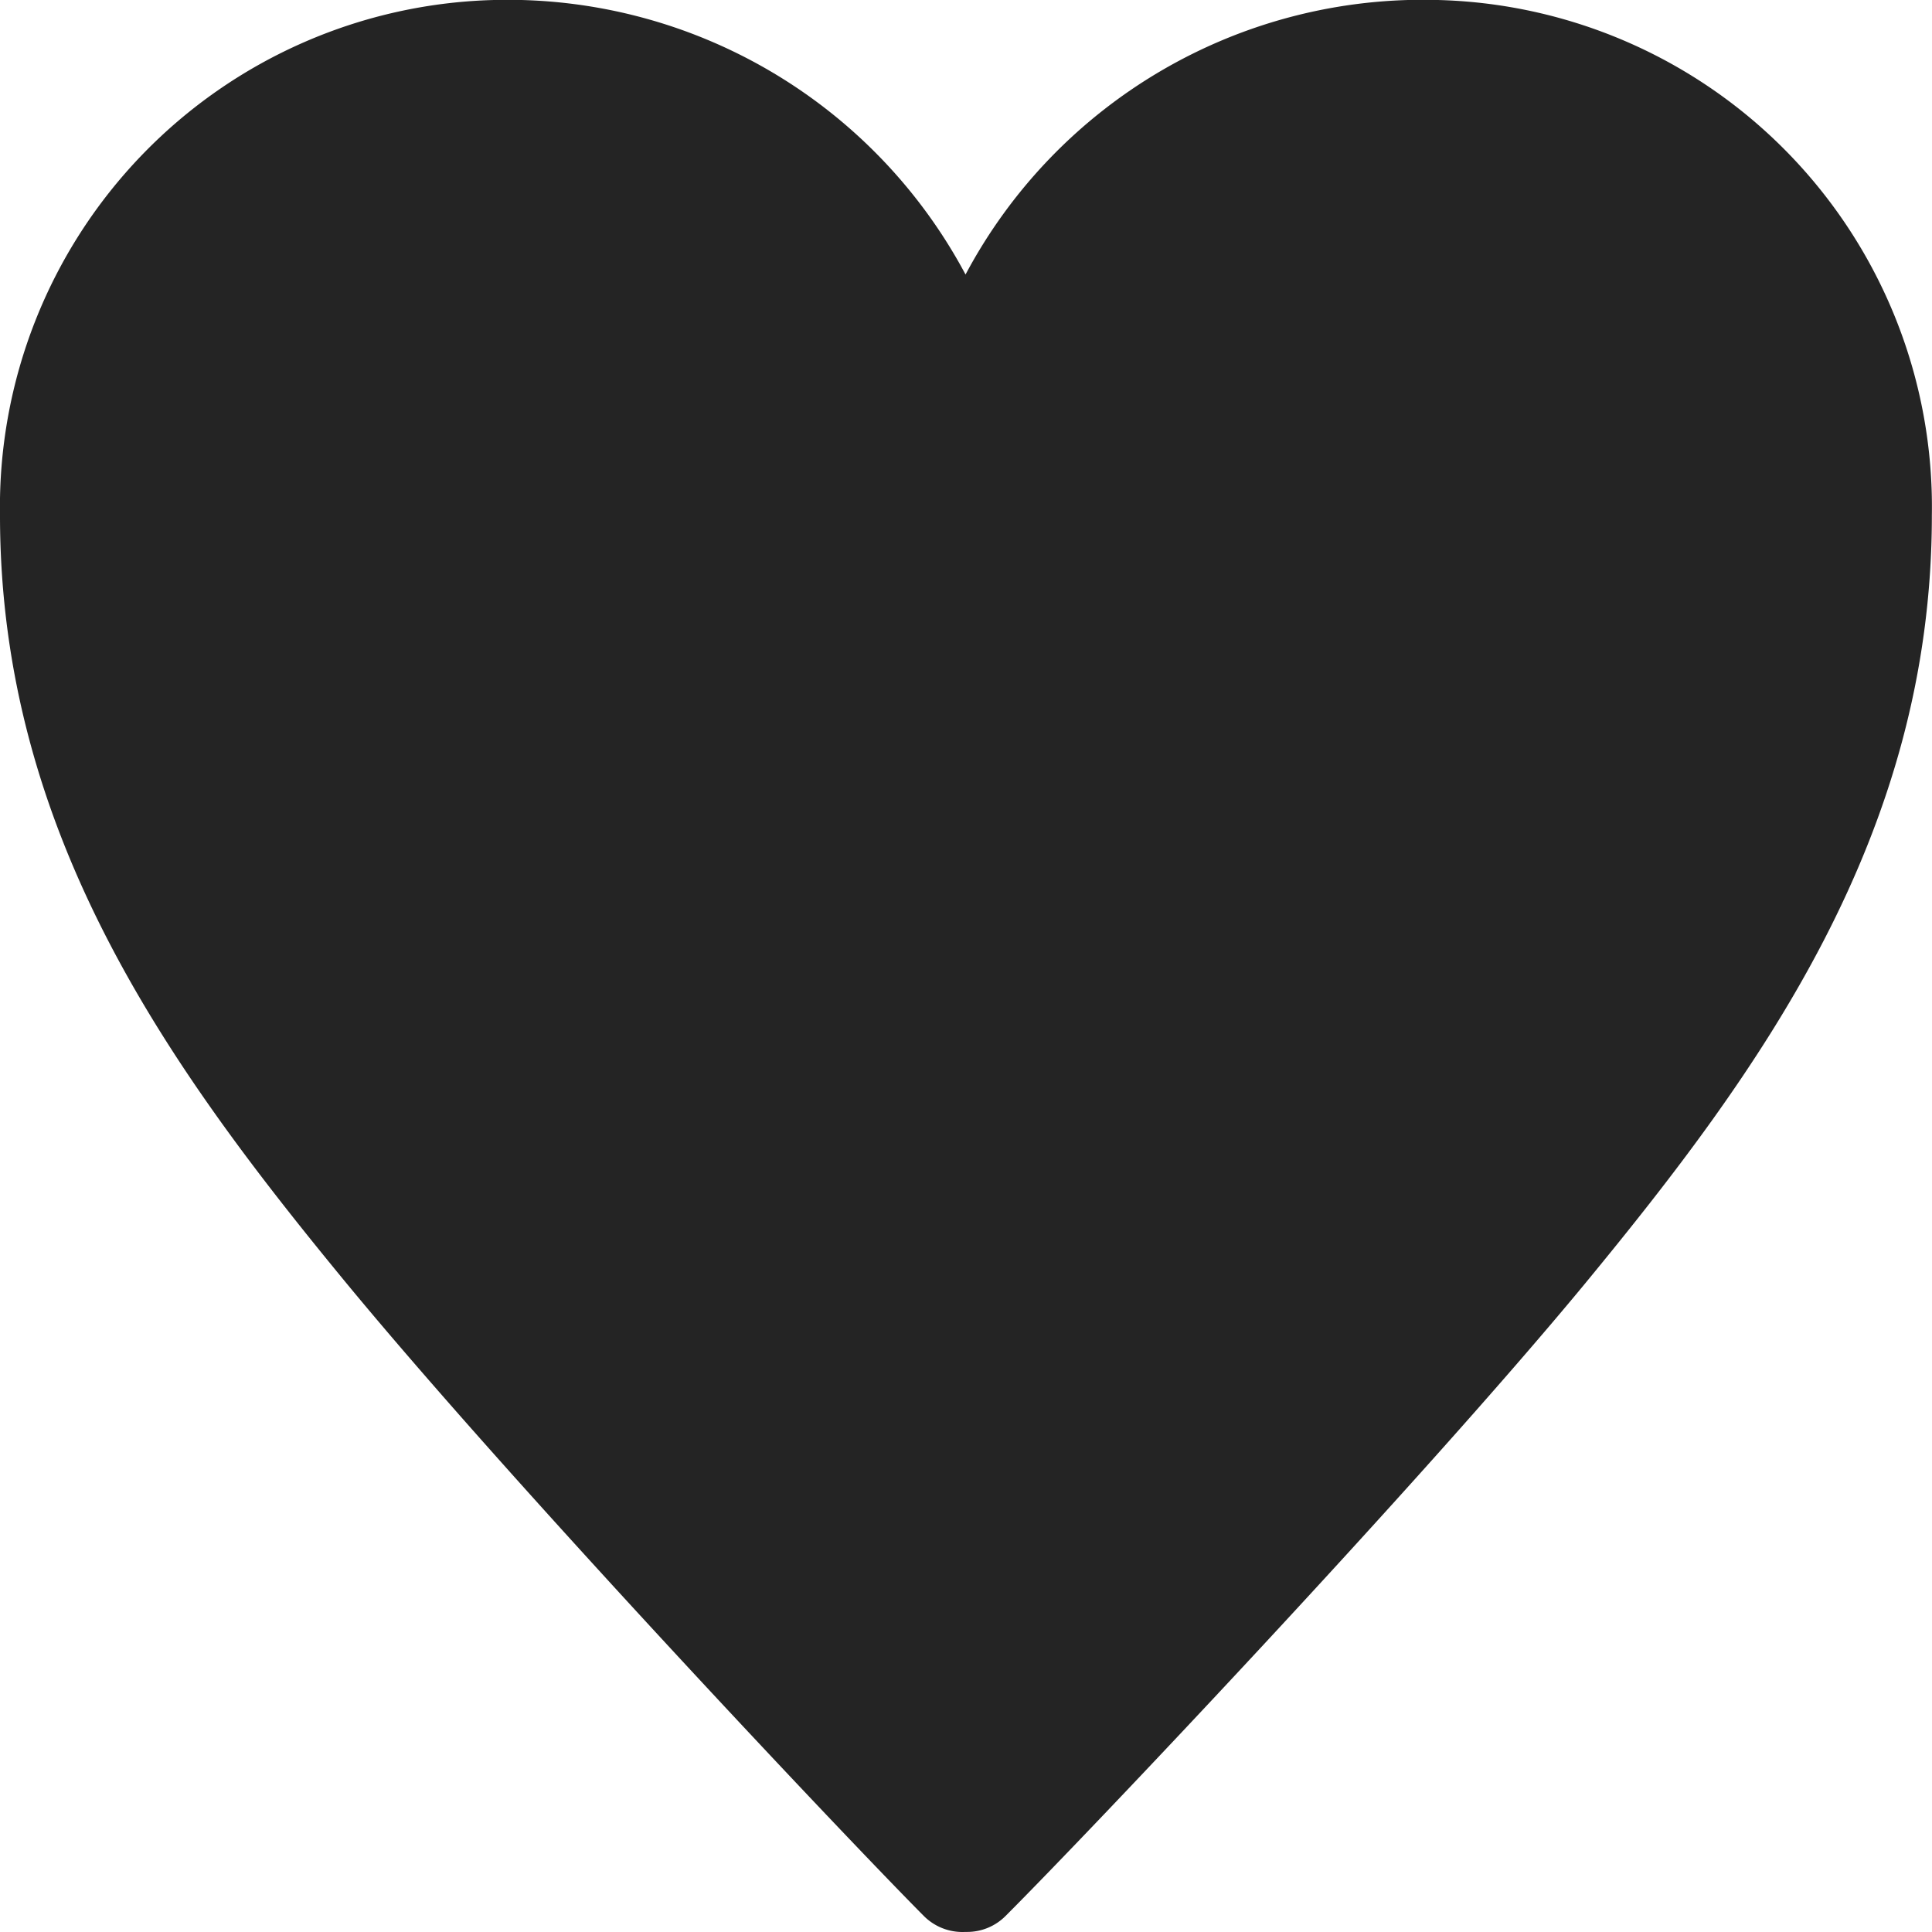 <svg xmlns="http://www.w3.org/2000/svg" width="27.229" height="27.229" viewBox="0 0 27.229 27.229">
  <path id="パス_5992" data-name="パス 5992" d="M-1105.561,216.838a.768.768,0,0,1-.544-.225c-1.094-1.1-5.715-5.988-8.11-8.884-2.486-3.016-4.911-6.338-4.911-10.856a7.147,7.147,0,0,1,7.008-7.265,7.312,7.312,0,0,1,6.6,3.87,7.3,7.3,0,0,1,6.611-3.87,7.147,7.147,0,0,1,7.008,7.265c0,4.518-2.426,7.84-4.911,10.854-2.333,2.82-6.965,7.706-8.144,8.885a.763.763,0,0,1-.544.225Z" transform="translate(1119.126 -189.609)" fill="#242424"/>
</svg>
